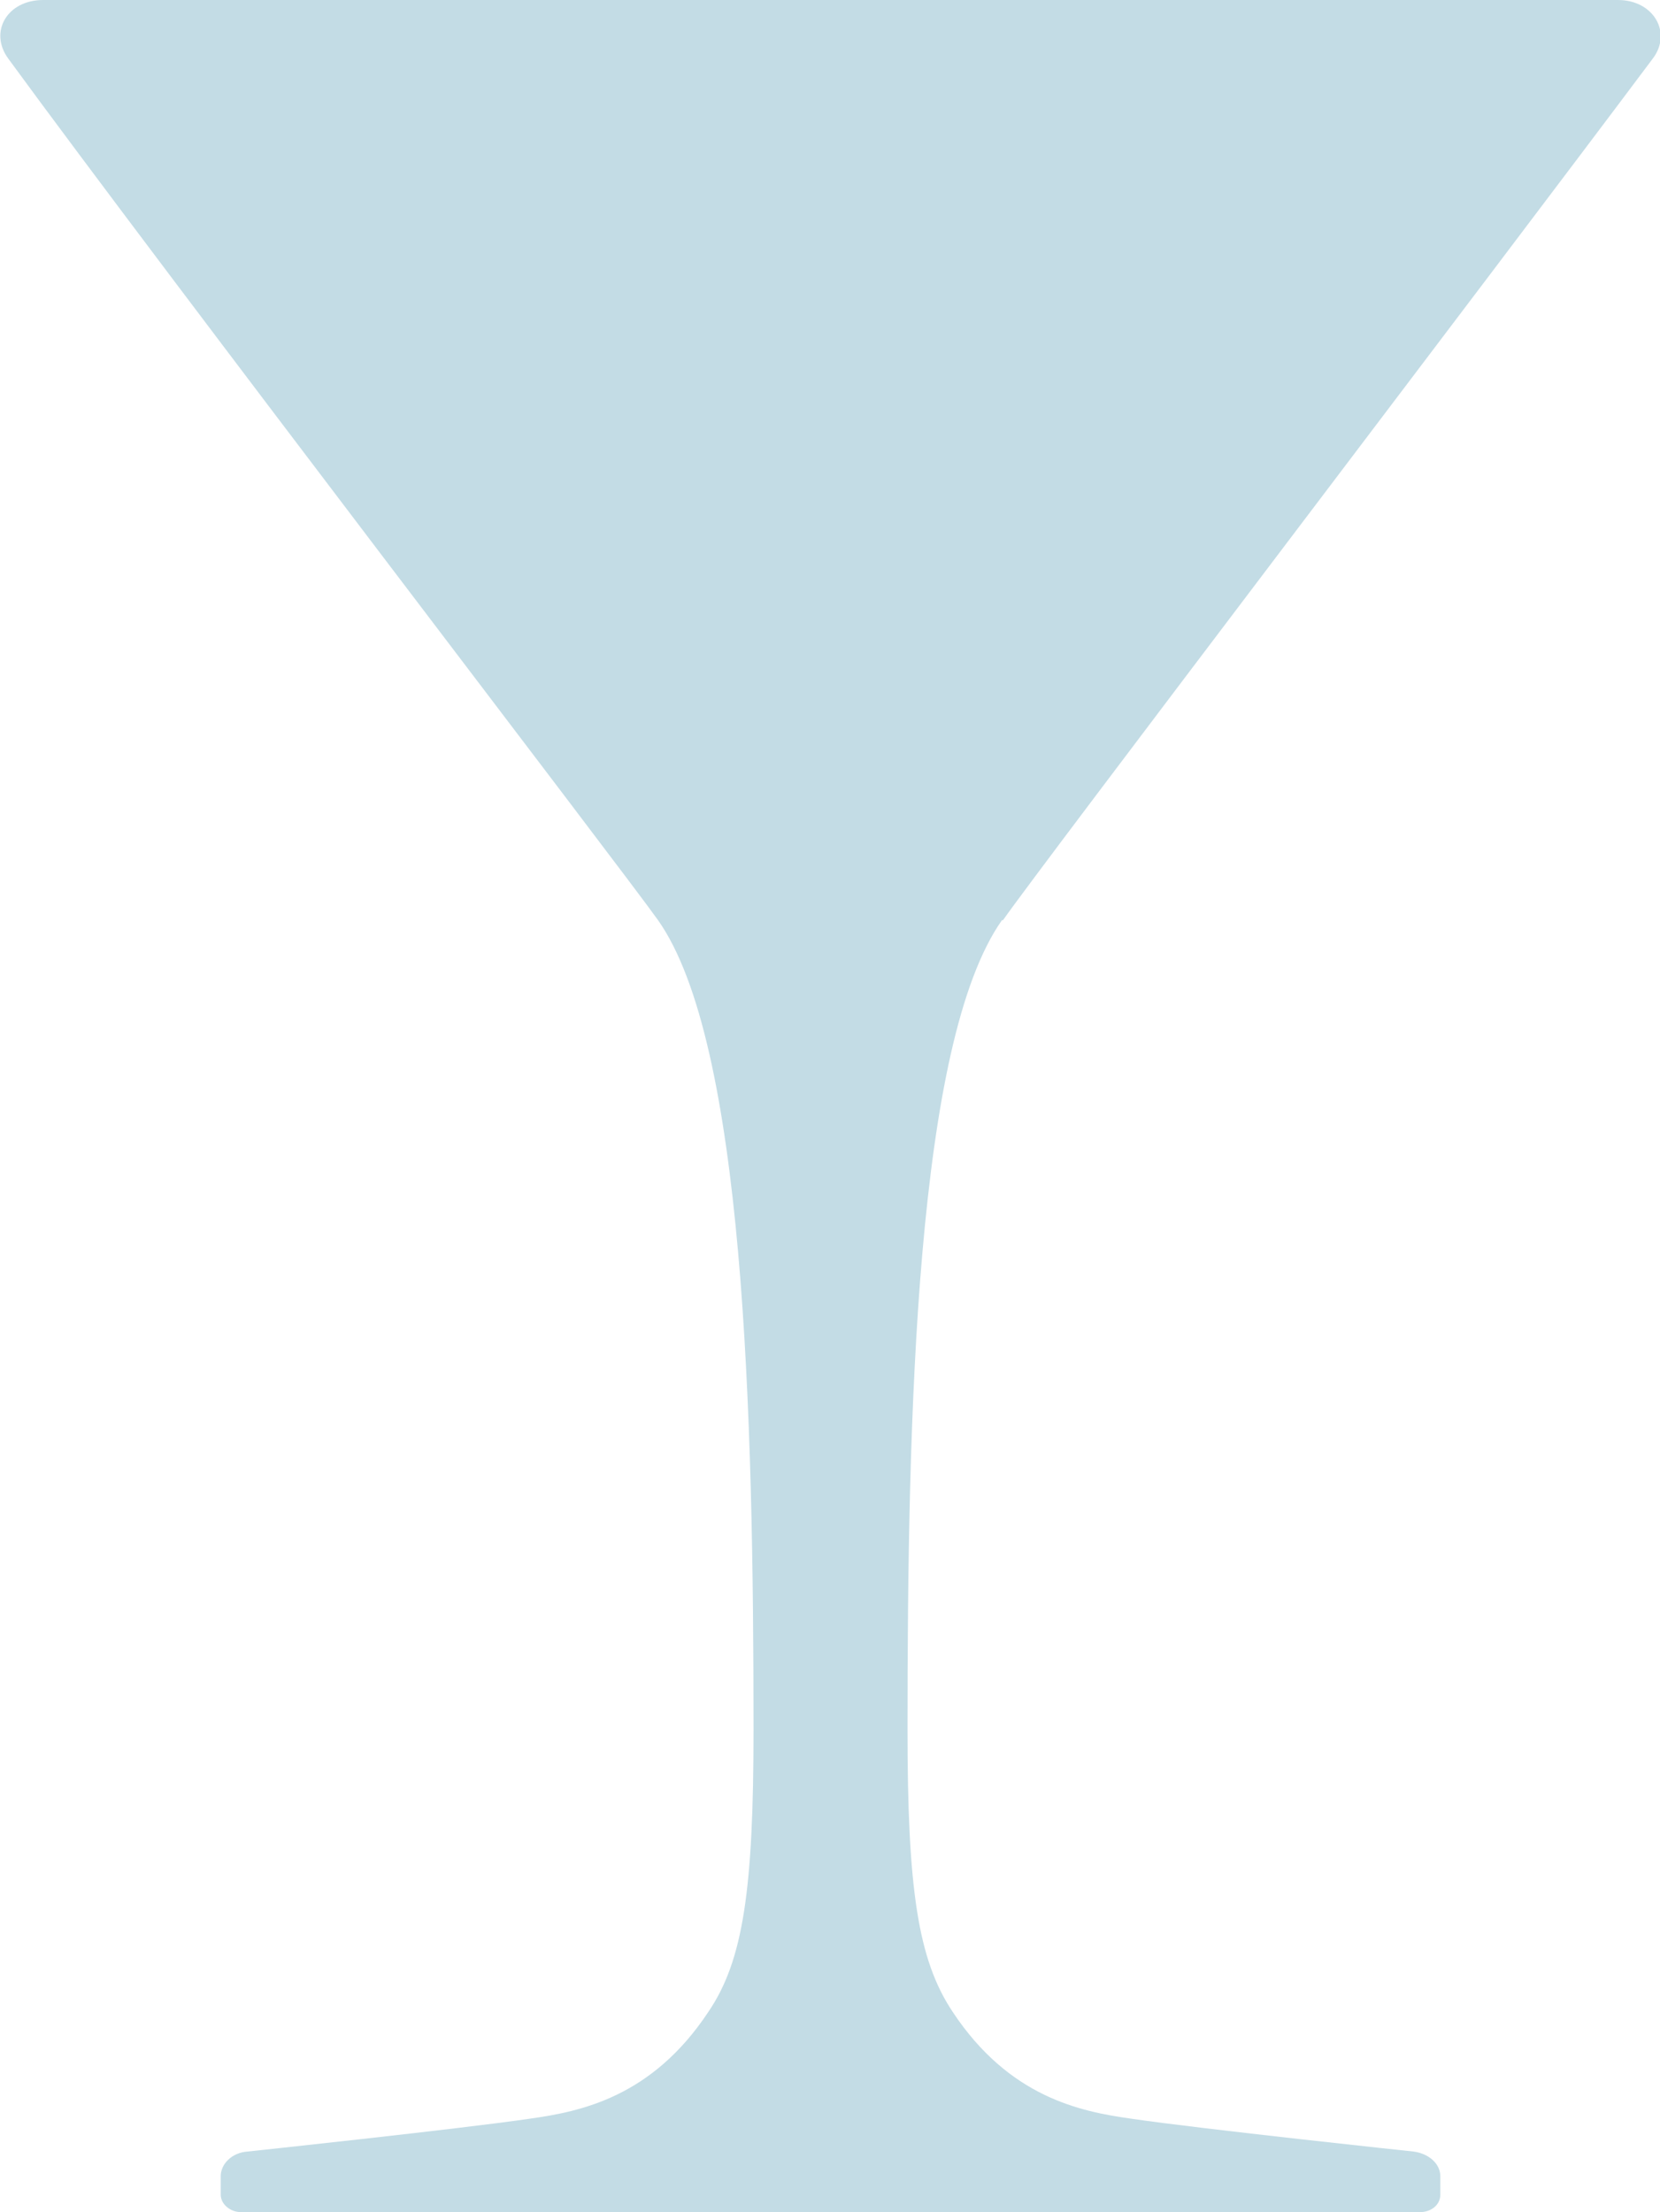<svg xmlns="http://www.w3.org/2000/svg" id="uuid-395dc254-411e-47e1-aac1-c73142fd3062" viewBox="0 0 16.17 21.54"><g id="uuid-08049db3-6b83-413d-b2e0-611f5b626b1b"><path d="M9.76,8.96c-.84,1.19-.92,4.82-.92,7.88,0,1.55.1,2.24.44,2.75.55.83,1.24.97,1.74,1.04.68.1,2.75.32,2.75.32.15.02.26.12.26.24v.18c0,.1-.09.17-.2.17H2.35c-.11,0-.2-.08-.2-.17v-.18c0-.12.11-.23.26-.24,0,0,2.07-.22,2.75-.32.5-.07,1.19-.21,1.74-1.04.34-.5.44-1.19.44-2.75,0-3.07-.09-6.69-.93-7.88C6.07,8.48,1.63,2.69.08.57c-.19-.26-.01-.57.34-.57h15.34c.35,0,.53.32.34.57-1.55,2.07-5.99,7.9-6.33,8.39Z" style="fill:#c3dce5; stroke-width:0px;"></path></g></svg>